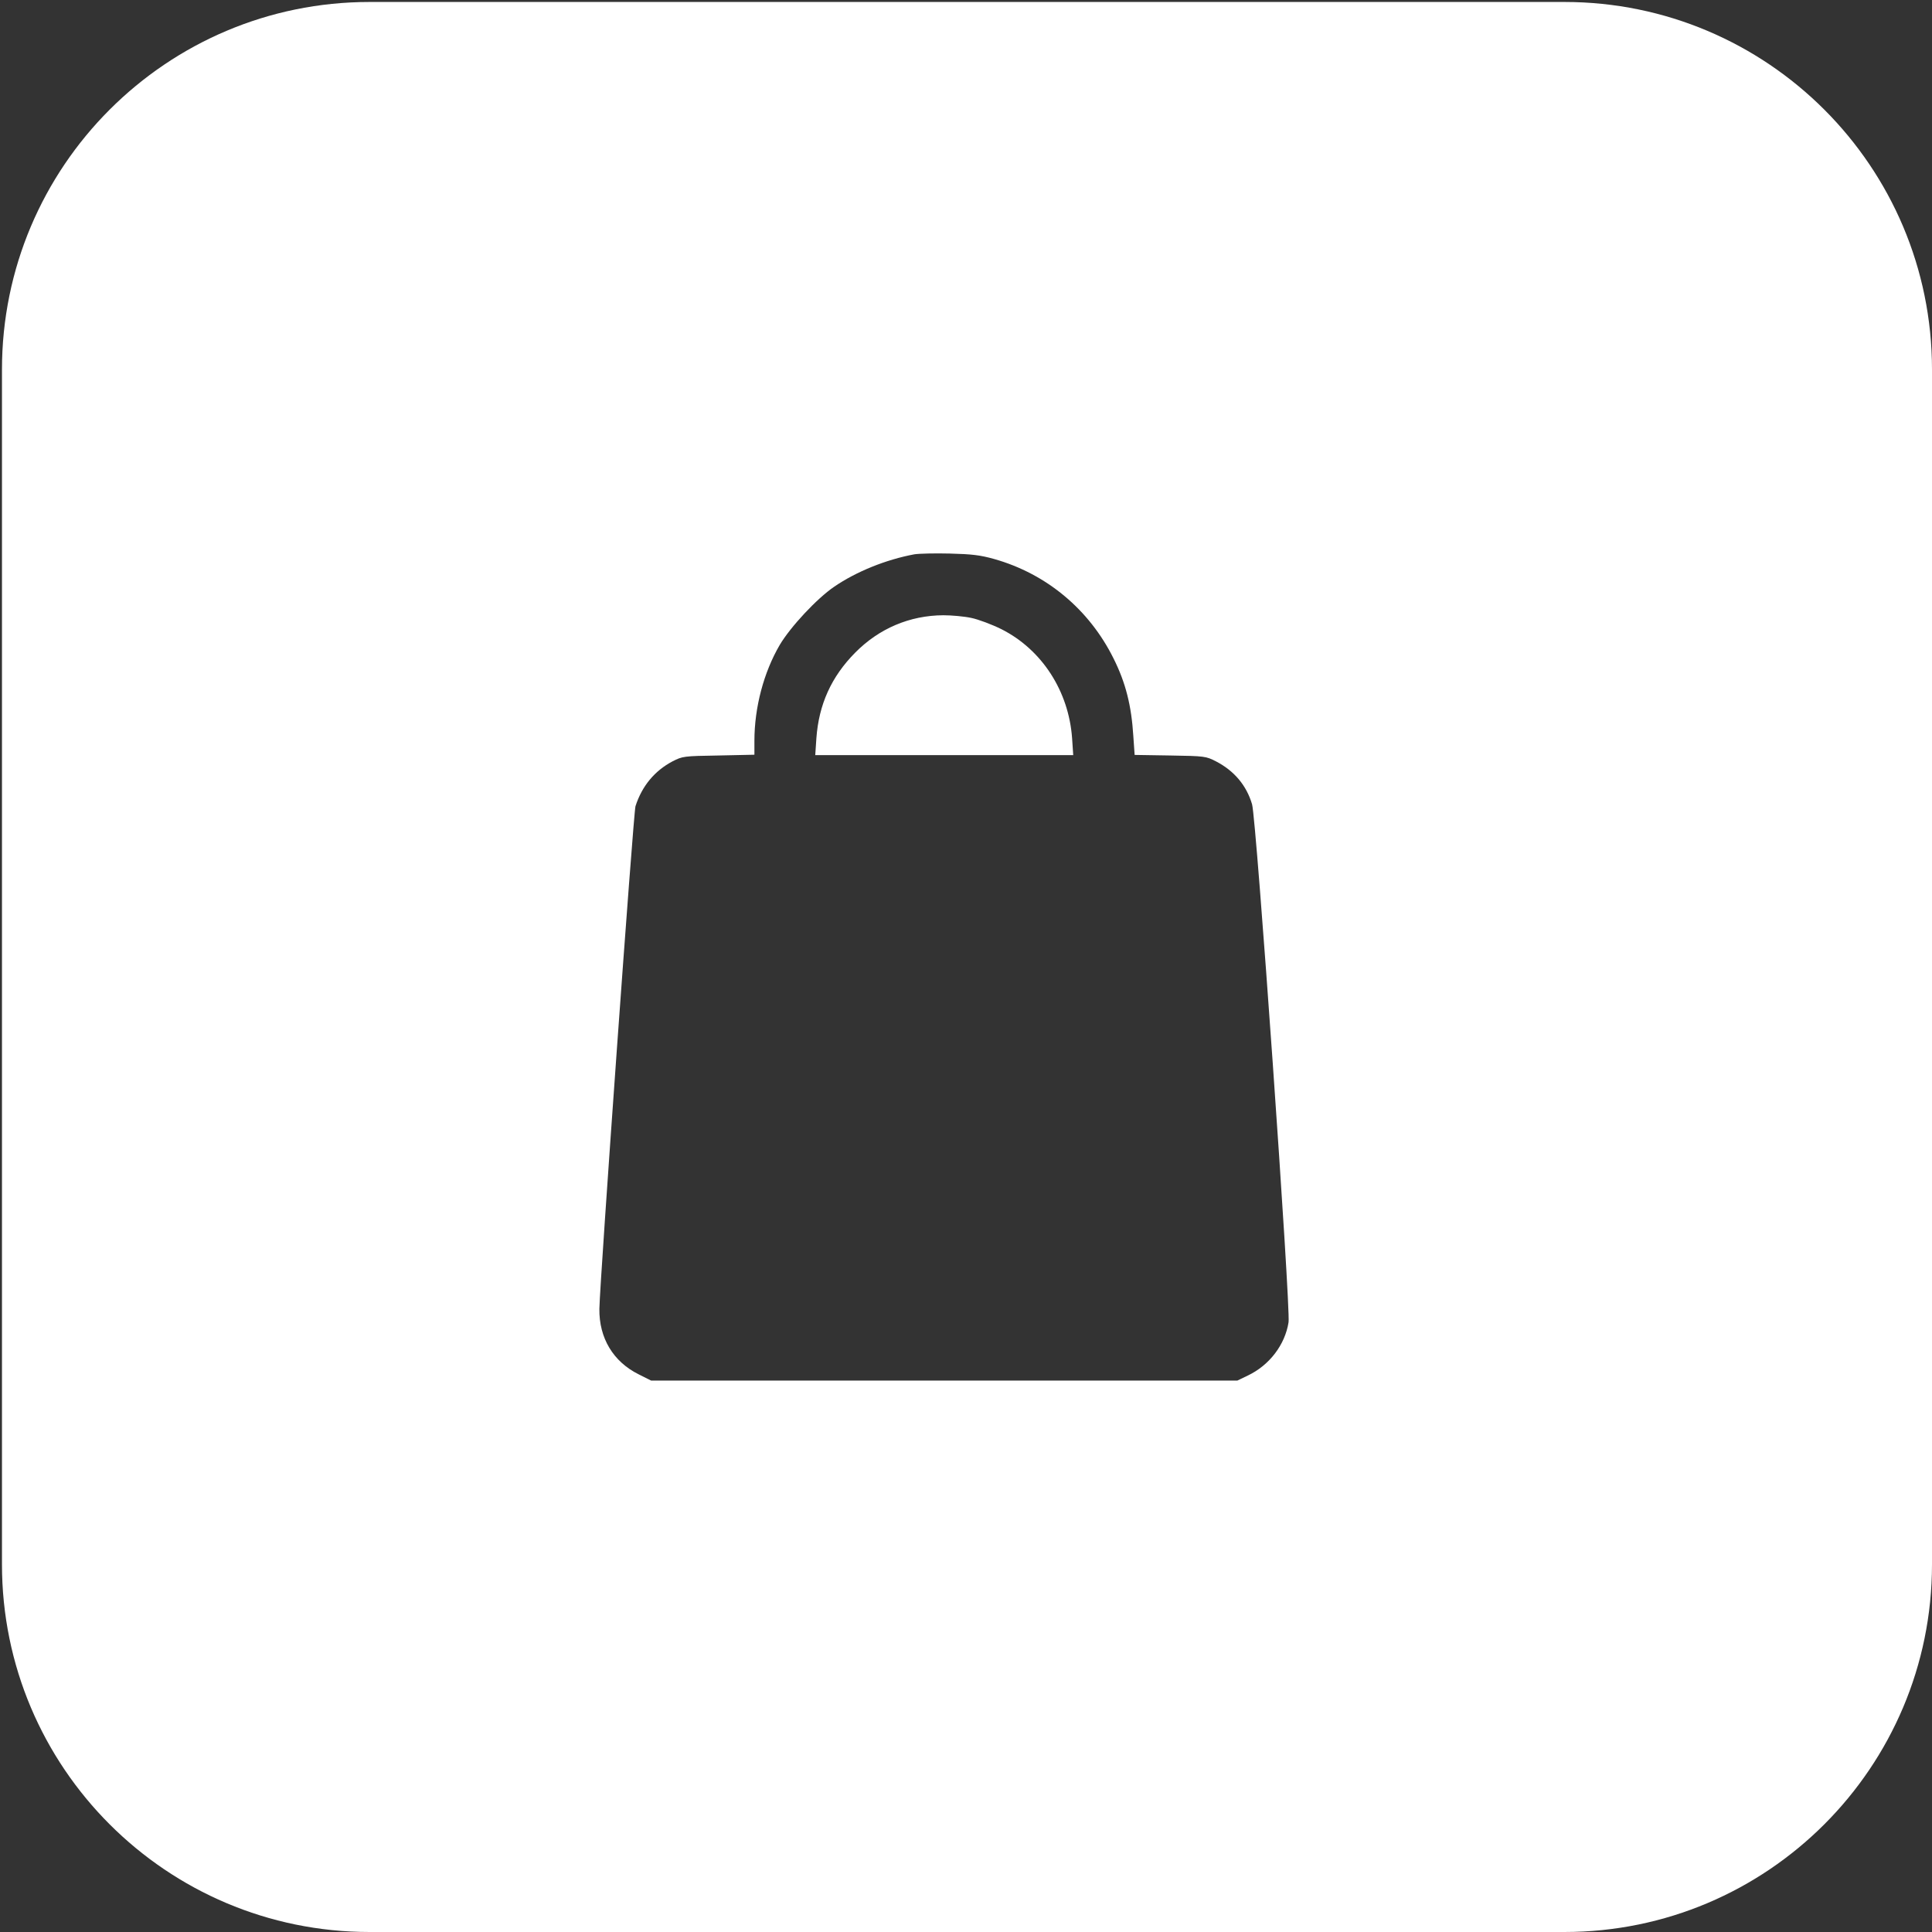 <?xml version="1.0" encoding="UTF-8"?> <svg xmlns="http://www.w3.org/2000/svg" width="154" height="154" viewBox="0 0 154 154" fill="none"><rect x="0" y="0" width="154" height="154" fill="#333333" stroke="none"/><path d="M124.696 0.157C140.88 0.157 154 13.277 154 29.461V124.696C154 140.88 140.88 154 124.696 154H29.461C13.277 154 0.157 140.88 0.157 124.696V29.461C0.157 13.277 13.277 0.157 29.461 0.157H124.696ZM75.711 44.124C74.524 44.094 73.248 44.124 72.877 44.185C70.622 44.607 68.263 45.557 66.498 46.764C65.104 47.714 63.012 49.962 62.151 51.41C60.876 53.597 60.134 56.389 60.134 59.059V60.159L57.285 60.22C54.482 60.265 54.407 60.28 53.606 60.688C52.182 61.442 51.174 62.649 50.654 64.263C50.491 64.796 47.821 102.02 47.776 104.328C47.747 106.651 48.874 108.536 50.906 109.547L51.9 110.045H98.631L99.477 109.638C101.183 108.823 102.429 107.194 102.711 105.398C102.888 104.228 100.144 65.258 99.803 64.111C99.358 62.603 98.379 61.442 96.925 60.688C96.124 60.28 96.049 60.265 93.275 60.22L90.442 60.175L90.338 58.681C90.189 56.252 89.73 54.427 88.766 52.496C86.822 48.574 83.41 45.738 79.256 44.562C78.129 44.245 77.461 44.169 75.711 44.124ZM75.191 49.042C75.844 49.042 76.853 49.132 77.417 49.253C77.996 49.374 79.079 49.781 79.835 50.158C83.054 51.787 85.19 55.091 85.457 58.847L85.547 60.19H64.984L65.074 58.847C65.267 56.162 66.261 53.944 68.175 52.014C70.074 50.098 72.506 49.057 75.191 49.042Z" fill="white"></path></svg> 